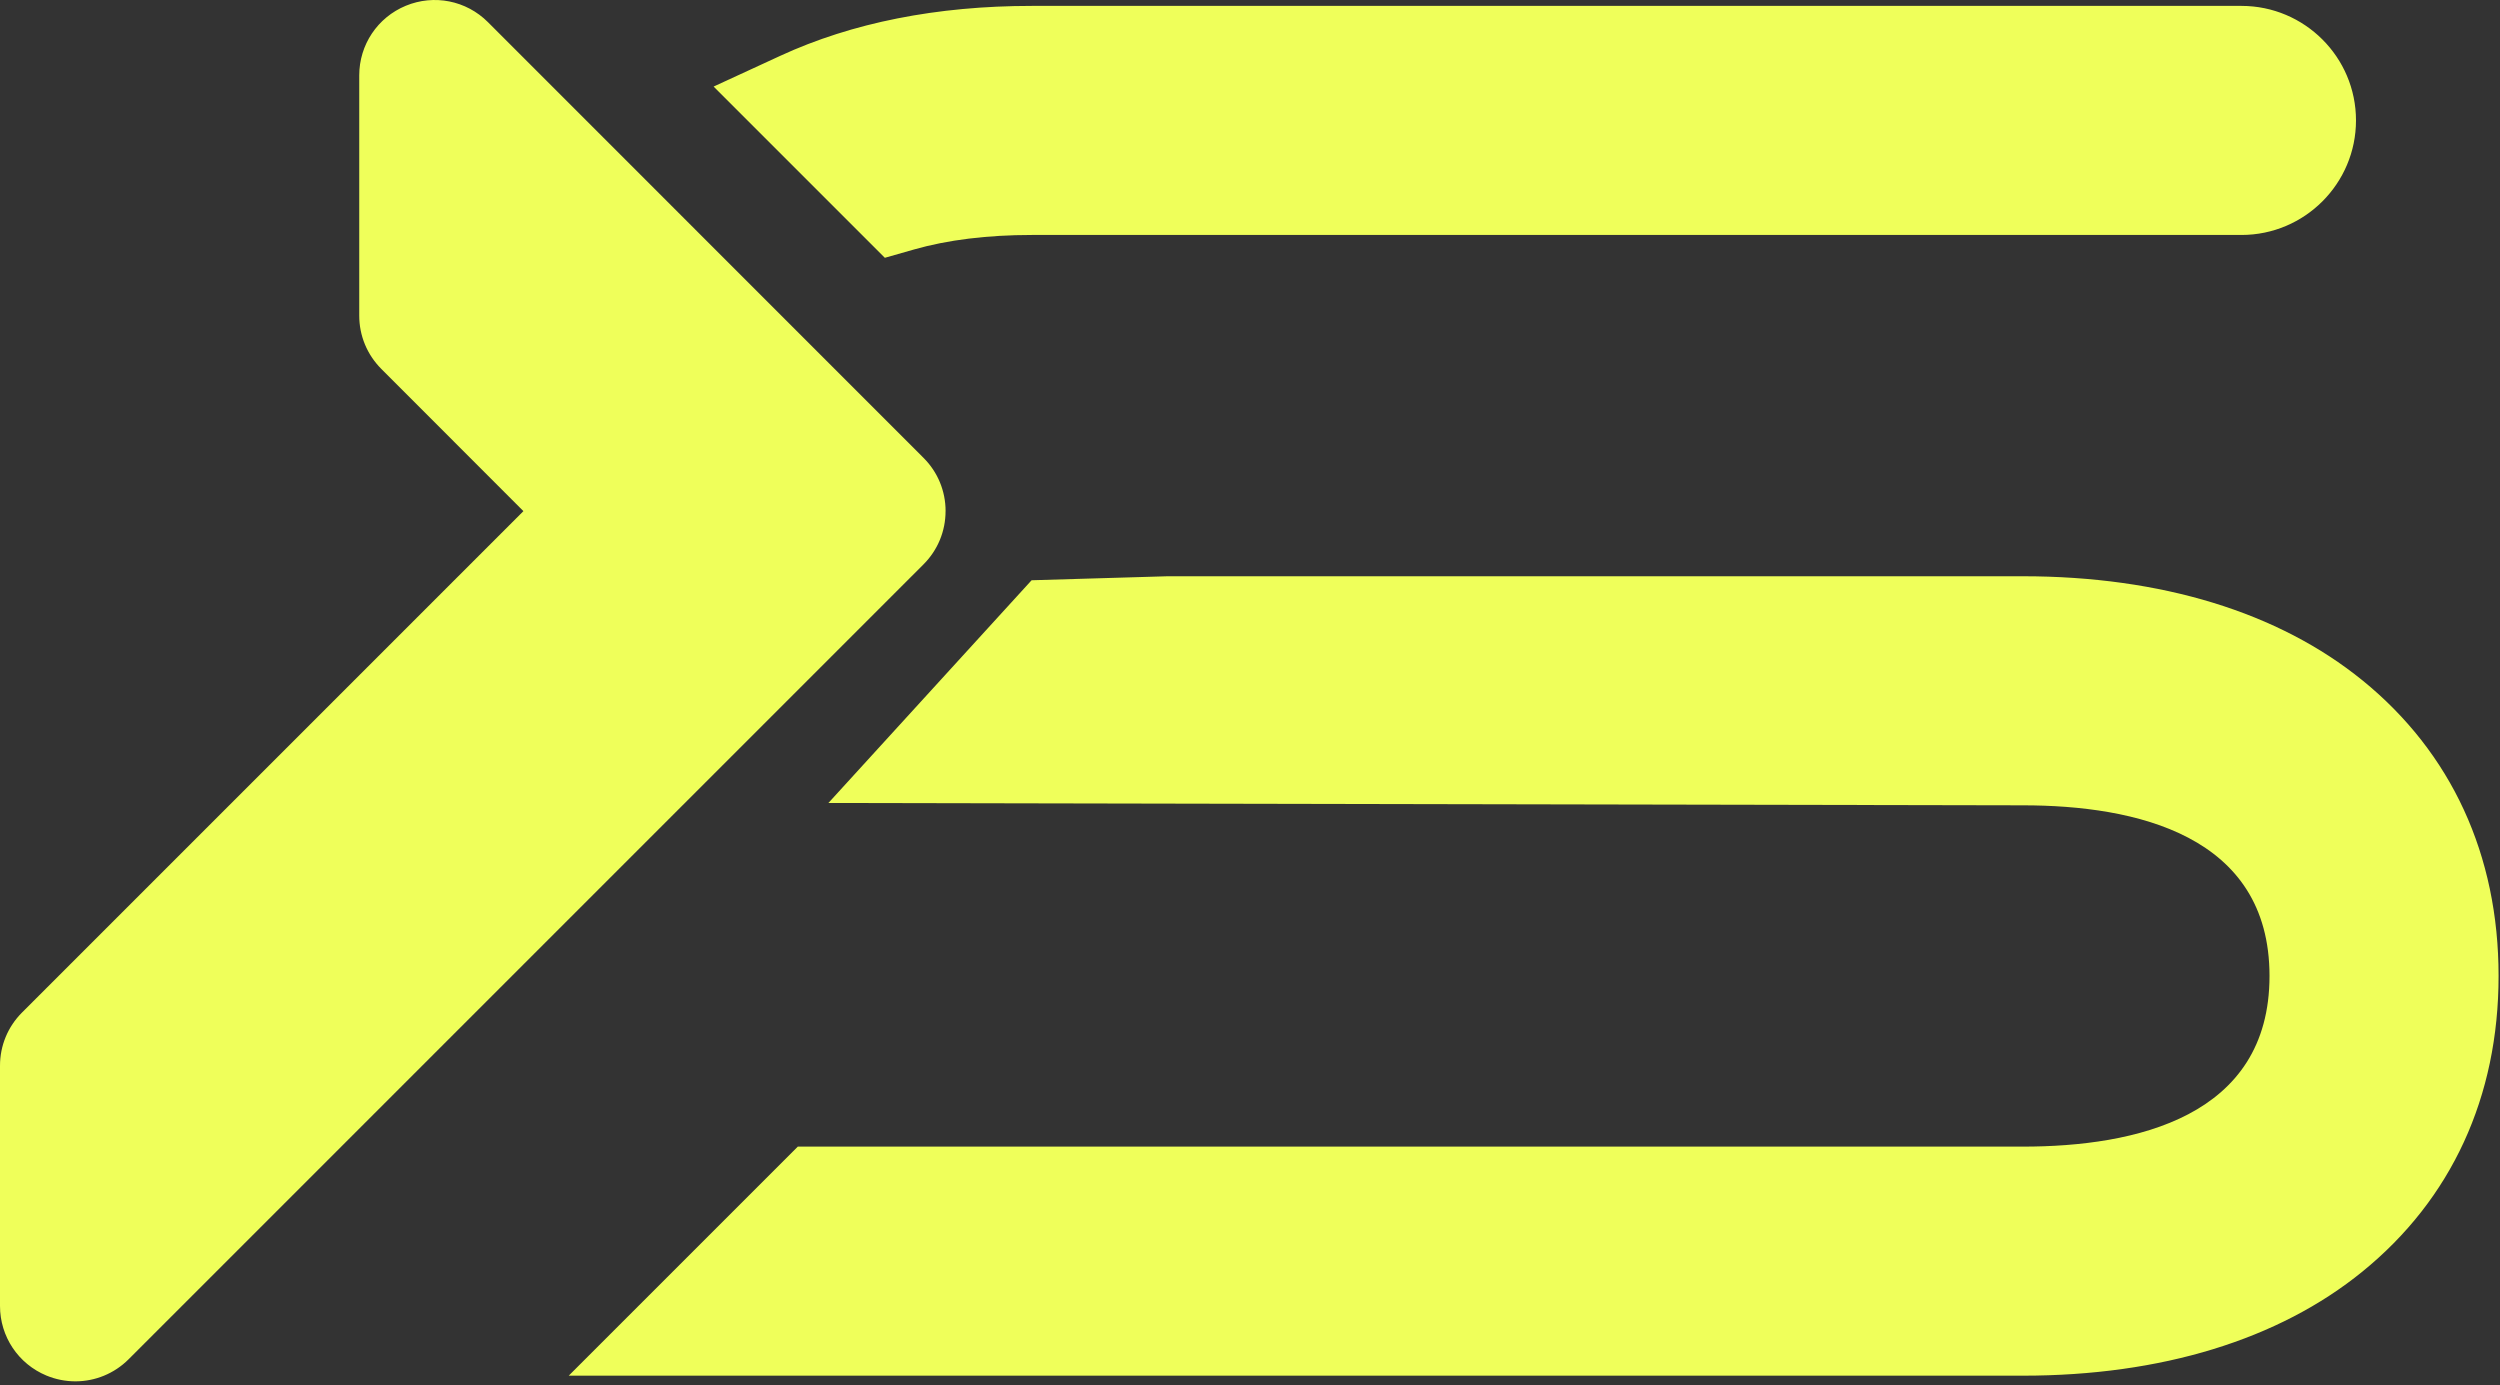 <svg xmlns="http://www.w3.org/2000/svg" width="554" height="307" viewBox="0 0 554 307" fill="none">
<rect x="0" y="0" width="554" height="307" fill="#333333" stroke="none"/>
<path fill-rule="evenodd" clip-rule="evenodd" d="M209.543 113.269C209.543 108.803 207.806 104.608 204.652 101.461L108.12 4.9C103.329 0.109 96.185 -1.315 89.919 1.279C83.654 3.873 79.607 9.933 79.607 16.708V69.936C79.607 74.386 81.344 78.582 84.49 81.743L115.987 113.269L17.23 212.026L4.883 224.373C1.736 227.527 0 231.715 0 236.173V289.401C0 296.176 4.047 302.236 10.305 304.83C12.382 305.688 14.558 306.106 16.712 306.106C21.05 306.106 25.302 304.412 28.506 301.208L204.645 125.069C207.799 121.915 209.536 117.72 209.536 113.262L209.543 113.269ZM202.49 55.3C210.01 53.152 218.813 52.068 228.65 52.068H496.708C510.706 52.068 522.088 40.678 522.088 26.68C522.088 12.682 510.698 1.307 496.708 1.307H228.65C207.586 1.307 188.833 5.028 172.907 12.371L158.137 19.182L196.083 57.128L202.498 55.3H202.49ZM448.25 127.699C478.925 127.699 504.944 135.672 523.506 150.762V150.754C543.252 166.801 553.684 189.452 553.684 216.272C553.684 243.091 543.252 265.742 523.506 281.789C504.951 296.878 478.932 304.851 448.258 304.851H126.03L176.791 254.091H448.258C473.199 254.091 502.924 247.535 502.924 216.279C502.924 185.023 473.199 178.46 448.258 178.46L183.574 177.942L228.601 128.585L258.716 127.699H448.25Z" fill="#efff5a"/>
</svg>
